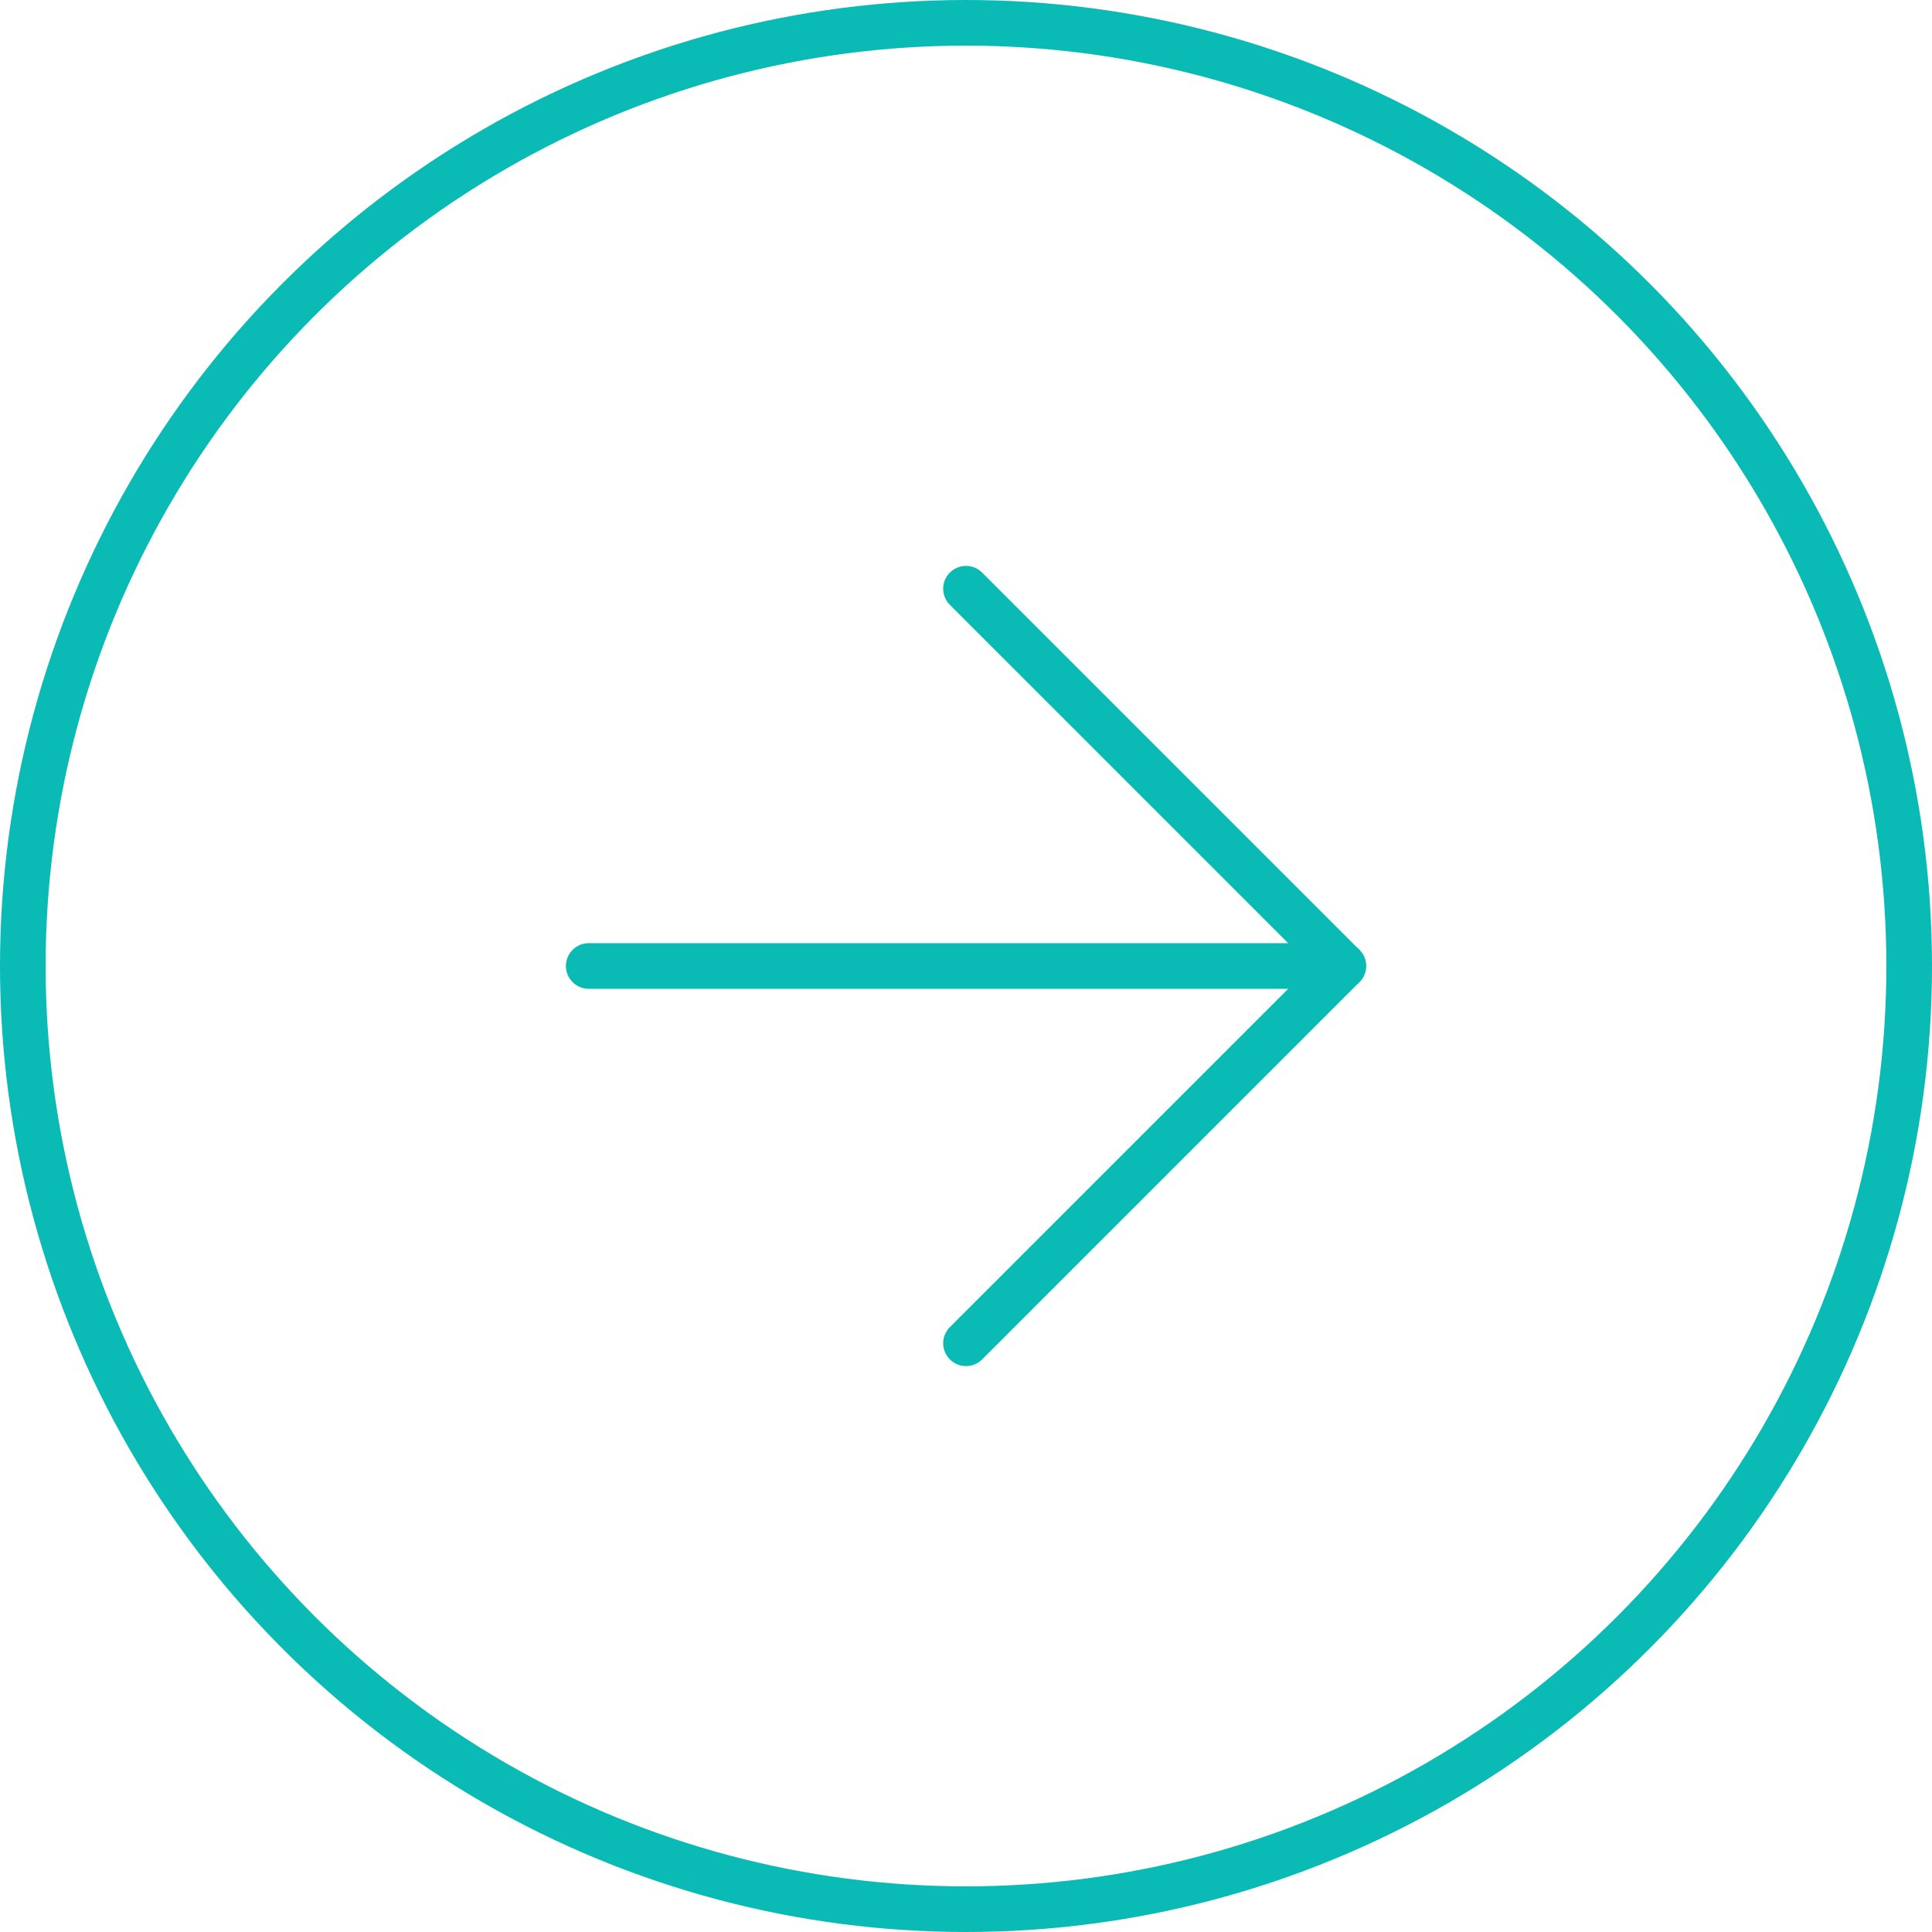 <?xml version="1.0" encoding="UTF-8"?>
<svg xmlns="http://www.w3.org/2000/svg" width="63.5" height="63.5" viewBox="0 0 63.5 63.5">
  <g id="Icon" transform="translate(0.75 1.129)">
    <rect id="Area" width="62" height="62" transform="translate(0 -0.379)" fill="#fcfcfc" opacity="0"></rect>
    <g id="Icon-2" data-name="Icon" transform="translate(0 -0.379)">
      <circle id="a36d3619-6959-4a16-ae33-88b3bed46ae6" cx="31" cy="31" r="31" fill="none" stroke="#0abab5" stroke-linecap="round" stroke-linejoin="round" stroke-width="1.5"></circle>
      <path id="d990709d-f51a-44ce-bc2a-83227d4b1916" d="M12,32.8,24.4,20.4,12,8" transform="translate(19 10.6)" fill="none" stroke="#0abab5" stroke-linecap="round" stroke-linejoin="round" stroke-width="1.5"></path>
      <line id="_2e15abfd-ccdb-4b84-ad83-c4c347a235af" data-name="2e15abfd-ccdb-4b84-ad83-c4c347a235af" x2="24.8" transform="translate(18.6 31)" fill="none" stroke="#0abab5" stroke-linecap="round" stroke-linejoin="round" stroke-width="1.5"></line>
    </g>
  </g>
</svg>
